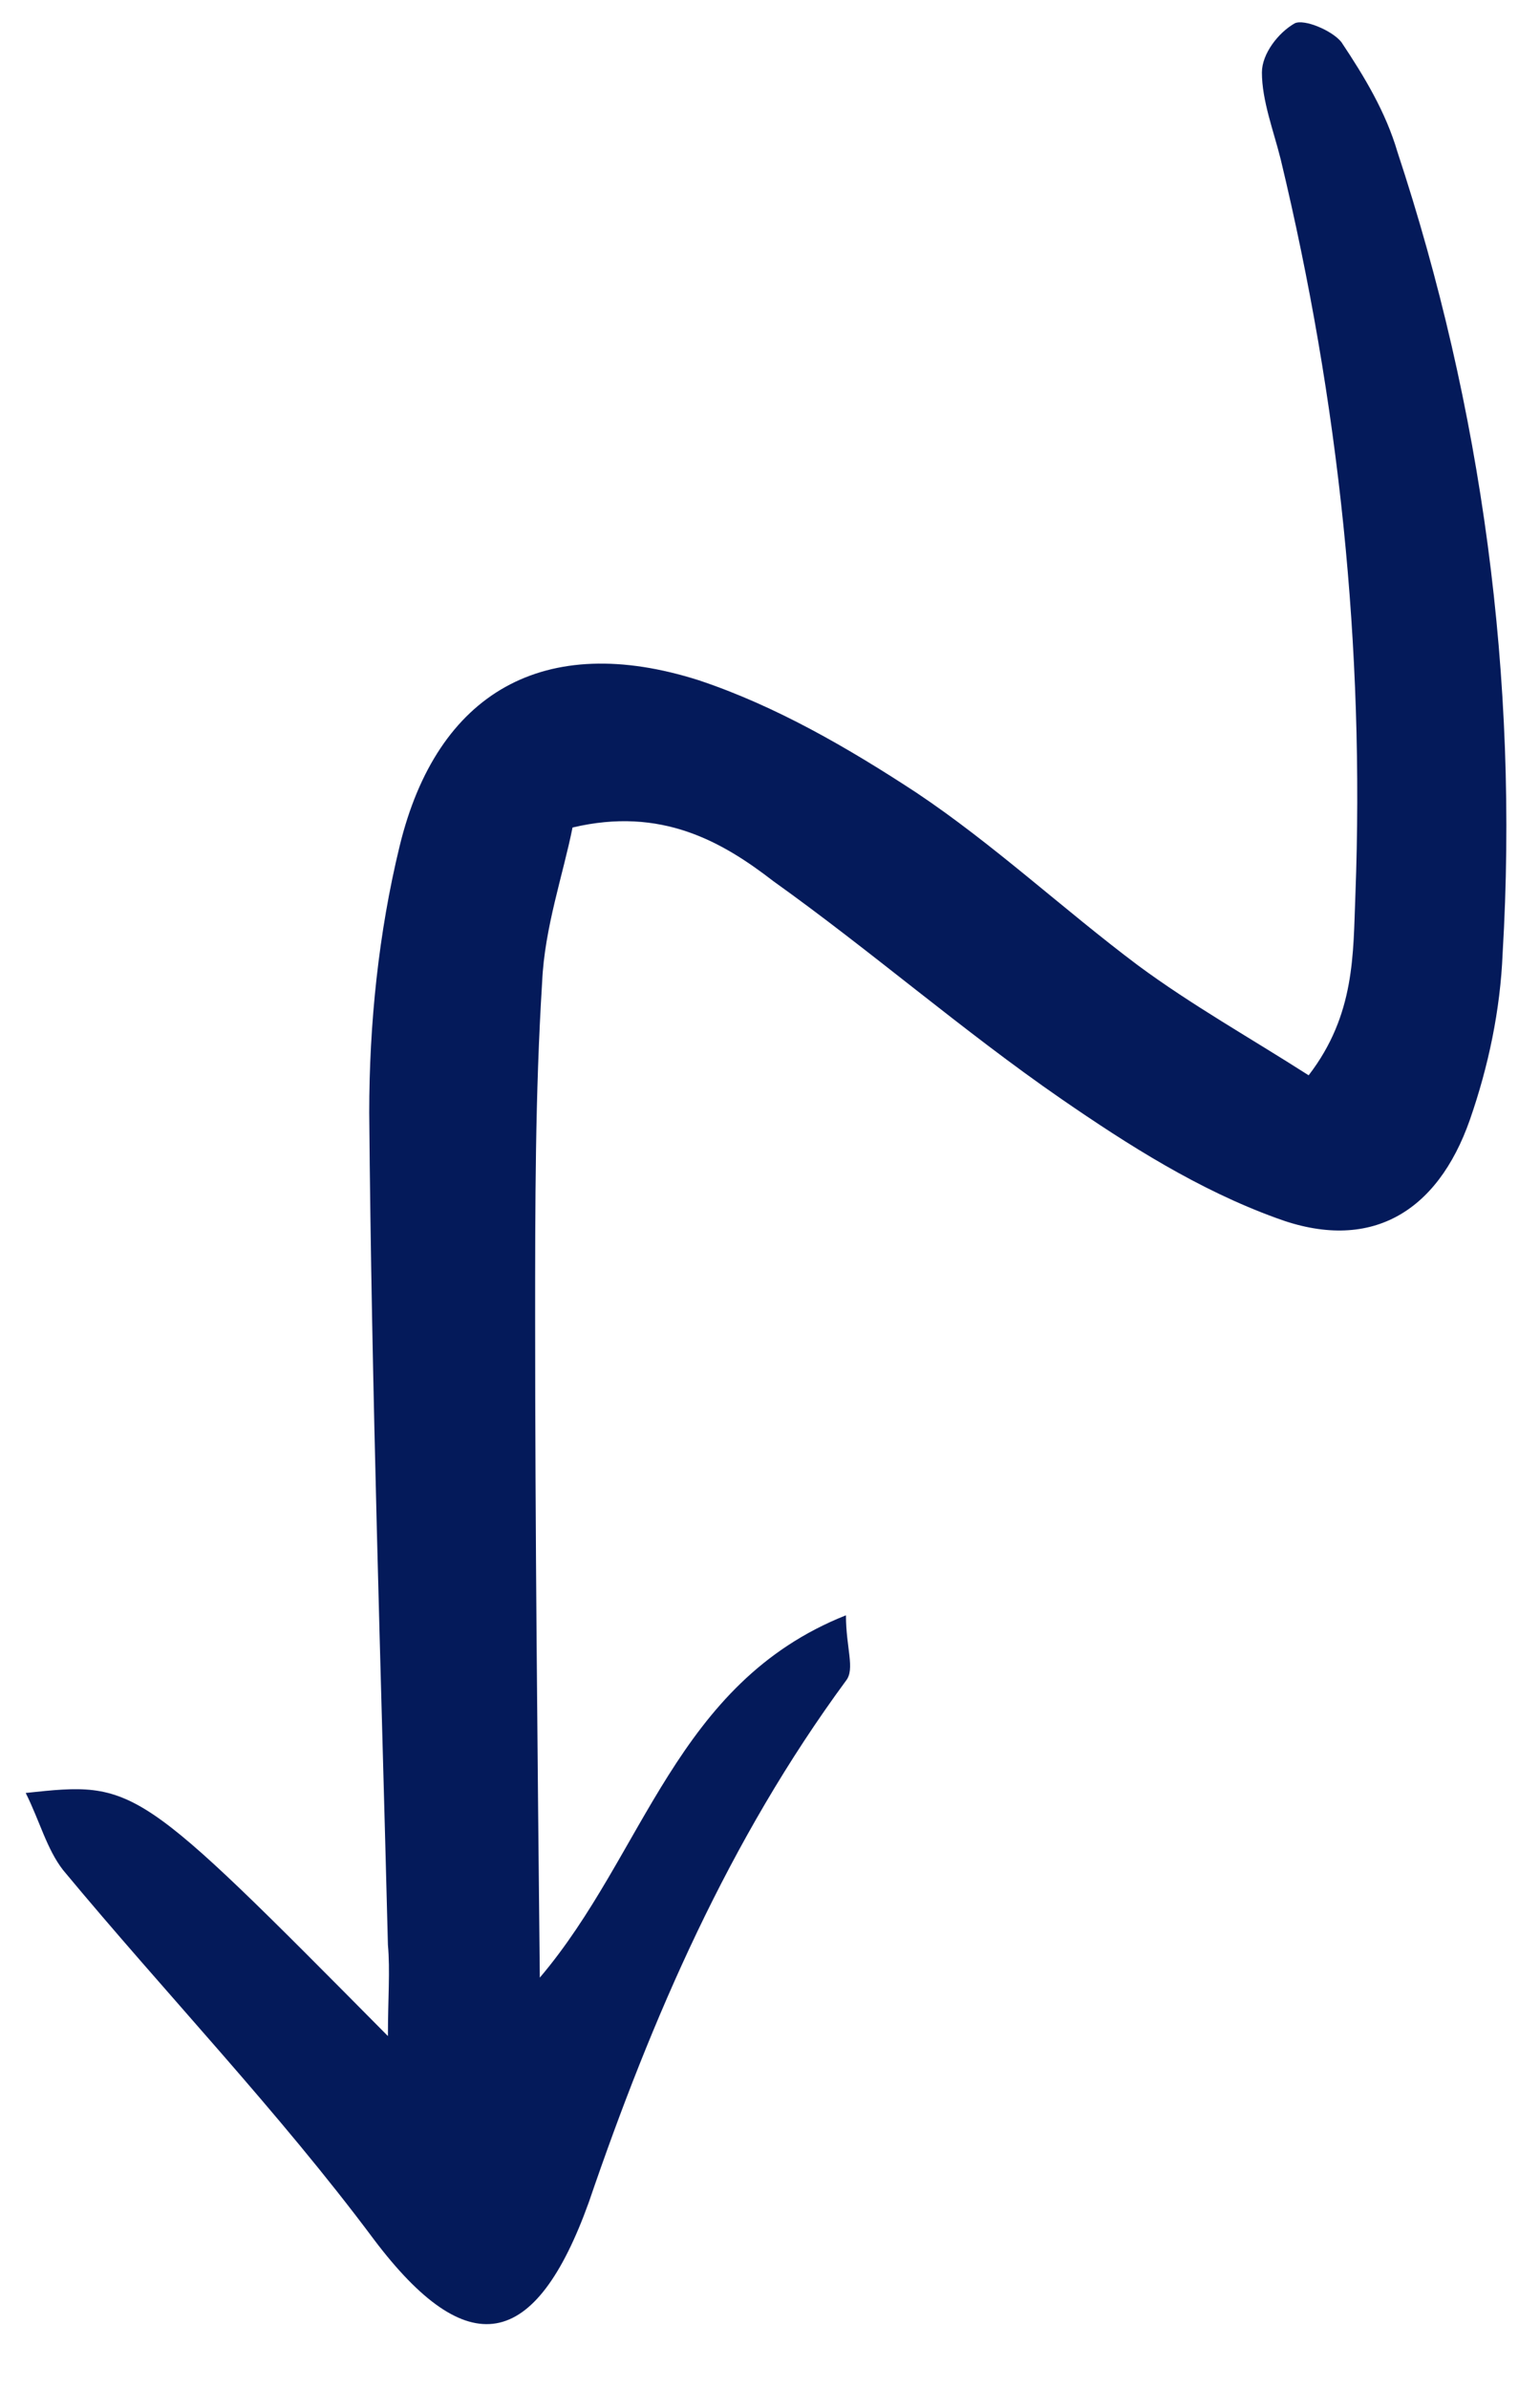 <svg xmlns="http://www.w3.org/2000/svg" viewBox="0 0 65.9 102.2" style="enable-background:new 0 0 65.9 102.2" xml:space="preserve"><path d="M24.5 35.4c-.4 2-1.2 4.3-1.3 6.6-.3 4.8-.3 9.6-.3 14.4 0 9.1.1 18.3.2 28.2 4.5-5.3 5.8-12.6 13.1-15.5 0 1.4.4 2.3 0 2.8-5 6.8-8.3 14.4-11 22.3-2.3 6.4-5.2 6.9-9.2 1.6C11.9 90.3 7.1 85.3 2.7 80c-.7-.9-1-2.1-1.6-3.3 4.7-.5 4.7-.5 15.5 10.4 0-1.6.1-2.8 0-3.9-.3-11.9-.7-23.7-.8-35.6 0-3.8.4-7.7 1.3-11.4 1.6-6.6 6.2-9.2 12.8-7.1 3.3 1.1 6.4 2.9 9.3 4.8 3.3 2.2 6.3 5 9.5 7.4C51 43 53.5 44.4 56 46c2-2.6 1.9-5.2 2-7.7.4-10.6-.7-21.1-3.2-31.5-.3-1.2-.8-2.5-.8-3.7 0-.8.7-1.7 1.4-2.1.4-.2 1.6.3 2 .8 1 1.5 1.9 3 2.4 4.7C63.4 17.4 65 29 64.3 40.8c-.1 2.4-.6 4.8-1.4 7.1-1.4 4-4.3 5.7-8.3 4.2-3.3-1.2-6.3-3.1-9.2-5.1-4.2-2.9-8.1-6.3-12.3-9.3-2.2-1.7-4.8-3.2-8.6-2.3z" style="fill:#041a5a"/></svg>